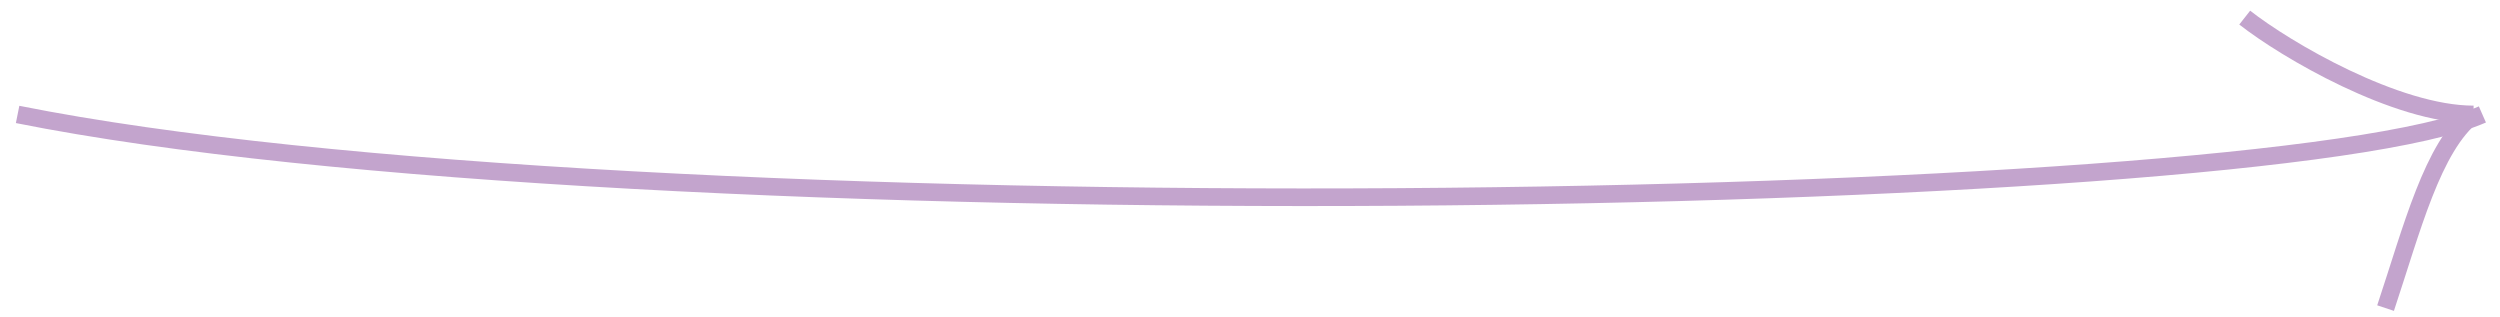 <?xml version="1.0" encoding="UTF-8"?> <svg xmlns="http://www.w3.org/2000/svg" width="142" height="18" viewBox="0 0 142 18" fill="none"> <path d="M1 6.5C36 13.5 128.5 12 141 6.5" stroke="#C3A4CD"></path> <path d="M127.5 1C129.833 2.833 136.1 6.5 140.5 6.5" stroke="#C3A4CD"></path> <path d="M140.5 6.5C138.167 8.333 137 13 135.5 17.5" stroke="#C3A4CD"></path> </svg> 